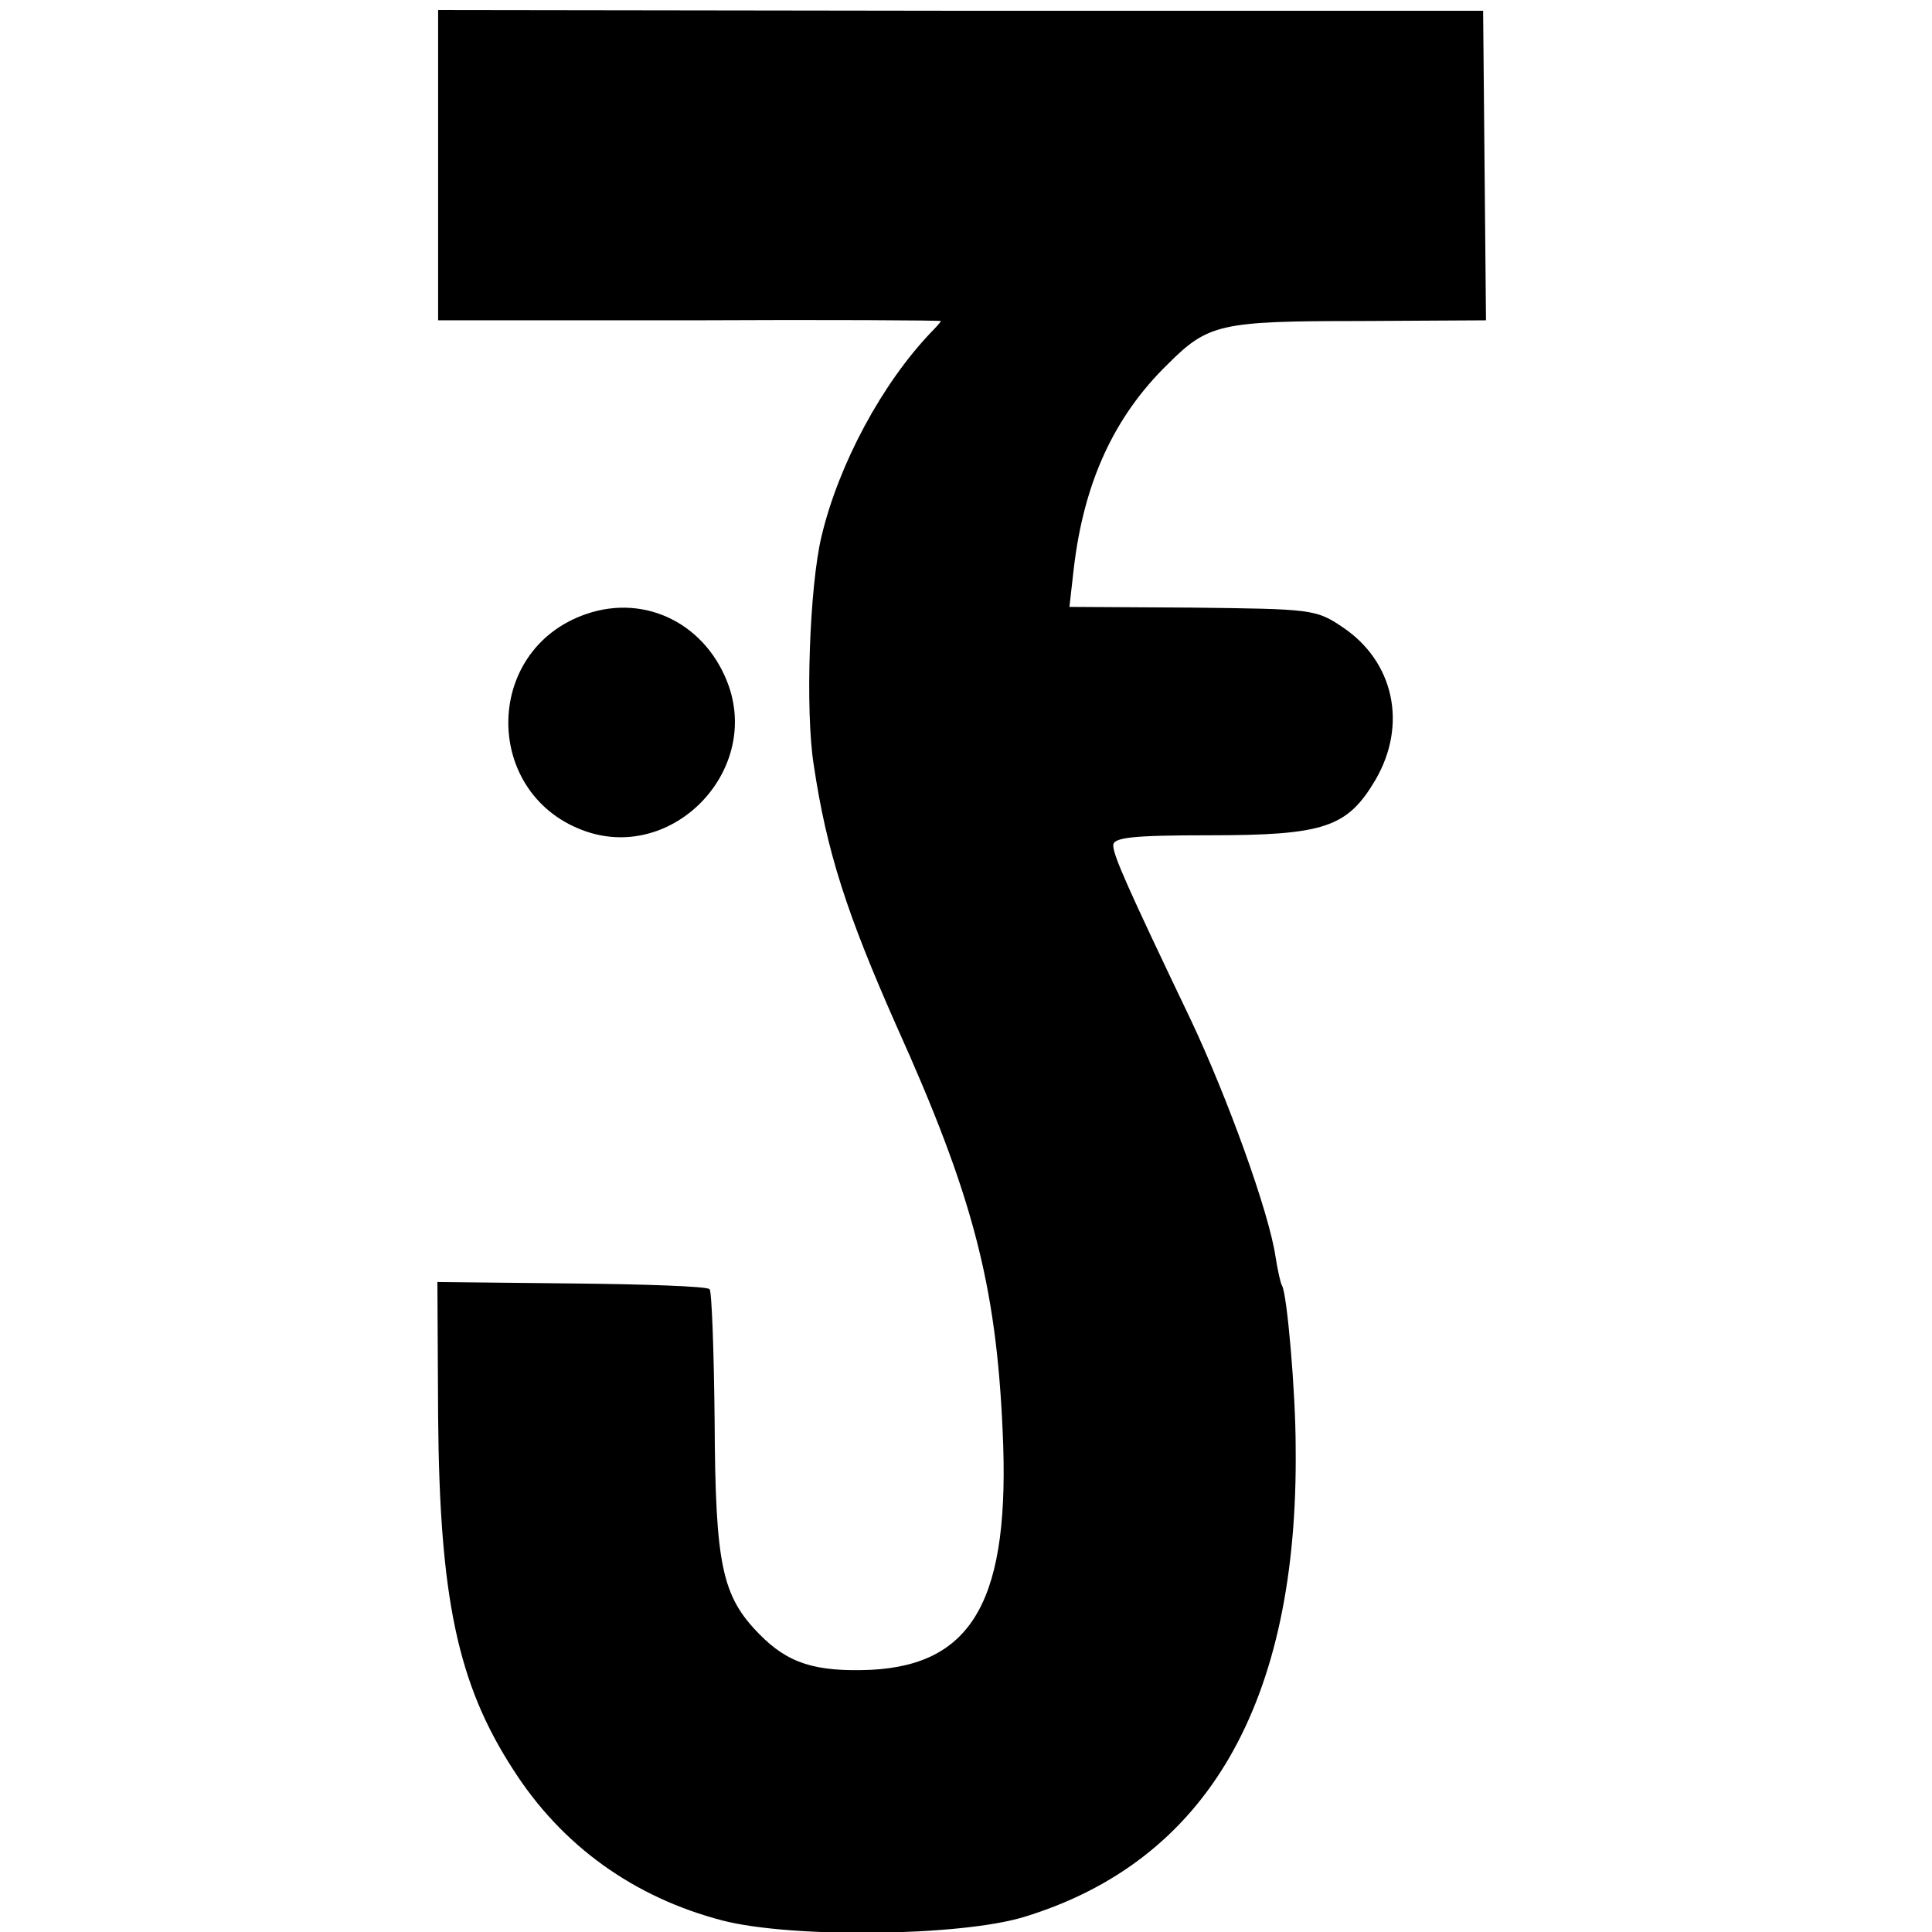 <?xml version="1.0" standalone="no"?>
<!DOCTYPE svg PUBLIC "-//W3C//DTD SVG 20010904//EN"
 "http://www.w3.org/TR/2001/REC-SVG-20010904/DTD/svg10.dtd">
<svg version="1.0" xmlns="http://www.w3.org/2000/svg"
 width="269pt" height="269pt" viewBox="0 0 269 269"
 preserveAspectRatio="xMidYMid meet">
<g transform="translate(0,269) scale(0.1,-0.1)"
fill="#000000" stroke="none">
<path d="M610 2460 l0 -216 350 0 c192 1 350 0 350 -1 0 -1 -6 -8 -13 -15 -69
-72 -129 -184 -153 -284 -17 -70 -23 -244 -11 -319 18 -121 46 -207 115 -363
106 -235 139 -360 148 -564 11 -233 -40 -326 -184 -333 -77 -3 -115 9 -155 50
-52 53 -61 96 -62 297 -1 98 -4 180 -7 183 -3 4 -90 7 -192 8 l-187 2 1 -187
c2 -252 27 -372 104 -491 68 -107 169 -179 292 -211 97 -25 332 -22 420 5 255
78 382 298 378 654 0 76 -12 214 -19 225 -2 3 -6 21 -9 40 -9 62 -67 222 -118
330 -88 184 -108 229 -108 243 0 11 27 14 134 14 160 0 192 11 231 77 45 77
26 165 -46 213 -37 25 -44 25 -209 27 l-171 1 6 53 c14 120 56 212 131 285 56
56 73 60 266 60 l177 1 -2 215 -2 216 -727 0 -728 1 0 -216z"/>
<path d="M816 1835 c-145 -50 -144 -254 1 -303 120 -40 239 82 198 202 -30 86
-115 130 -199 101z"/>
</g>
</svg>

